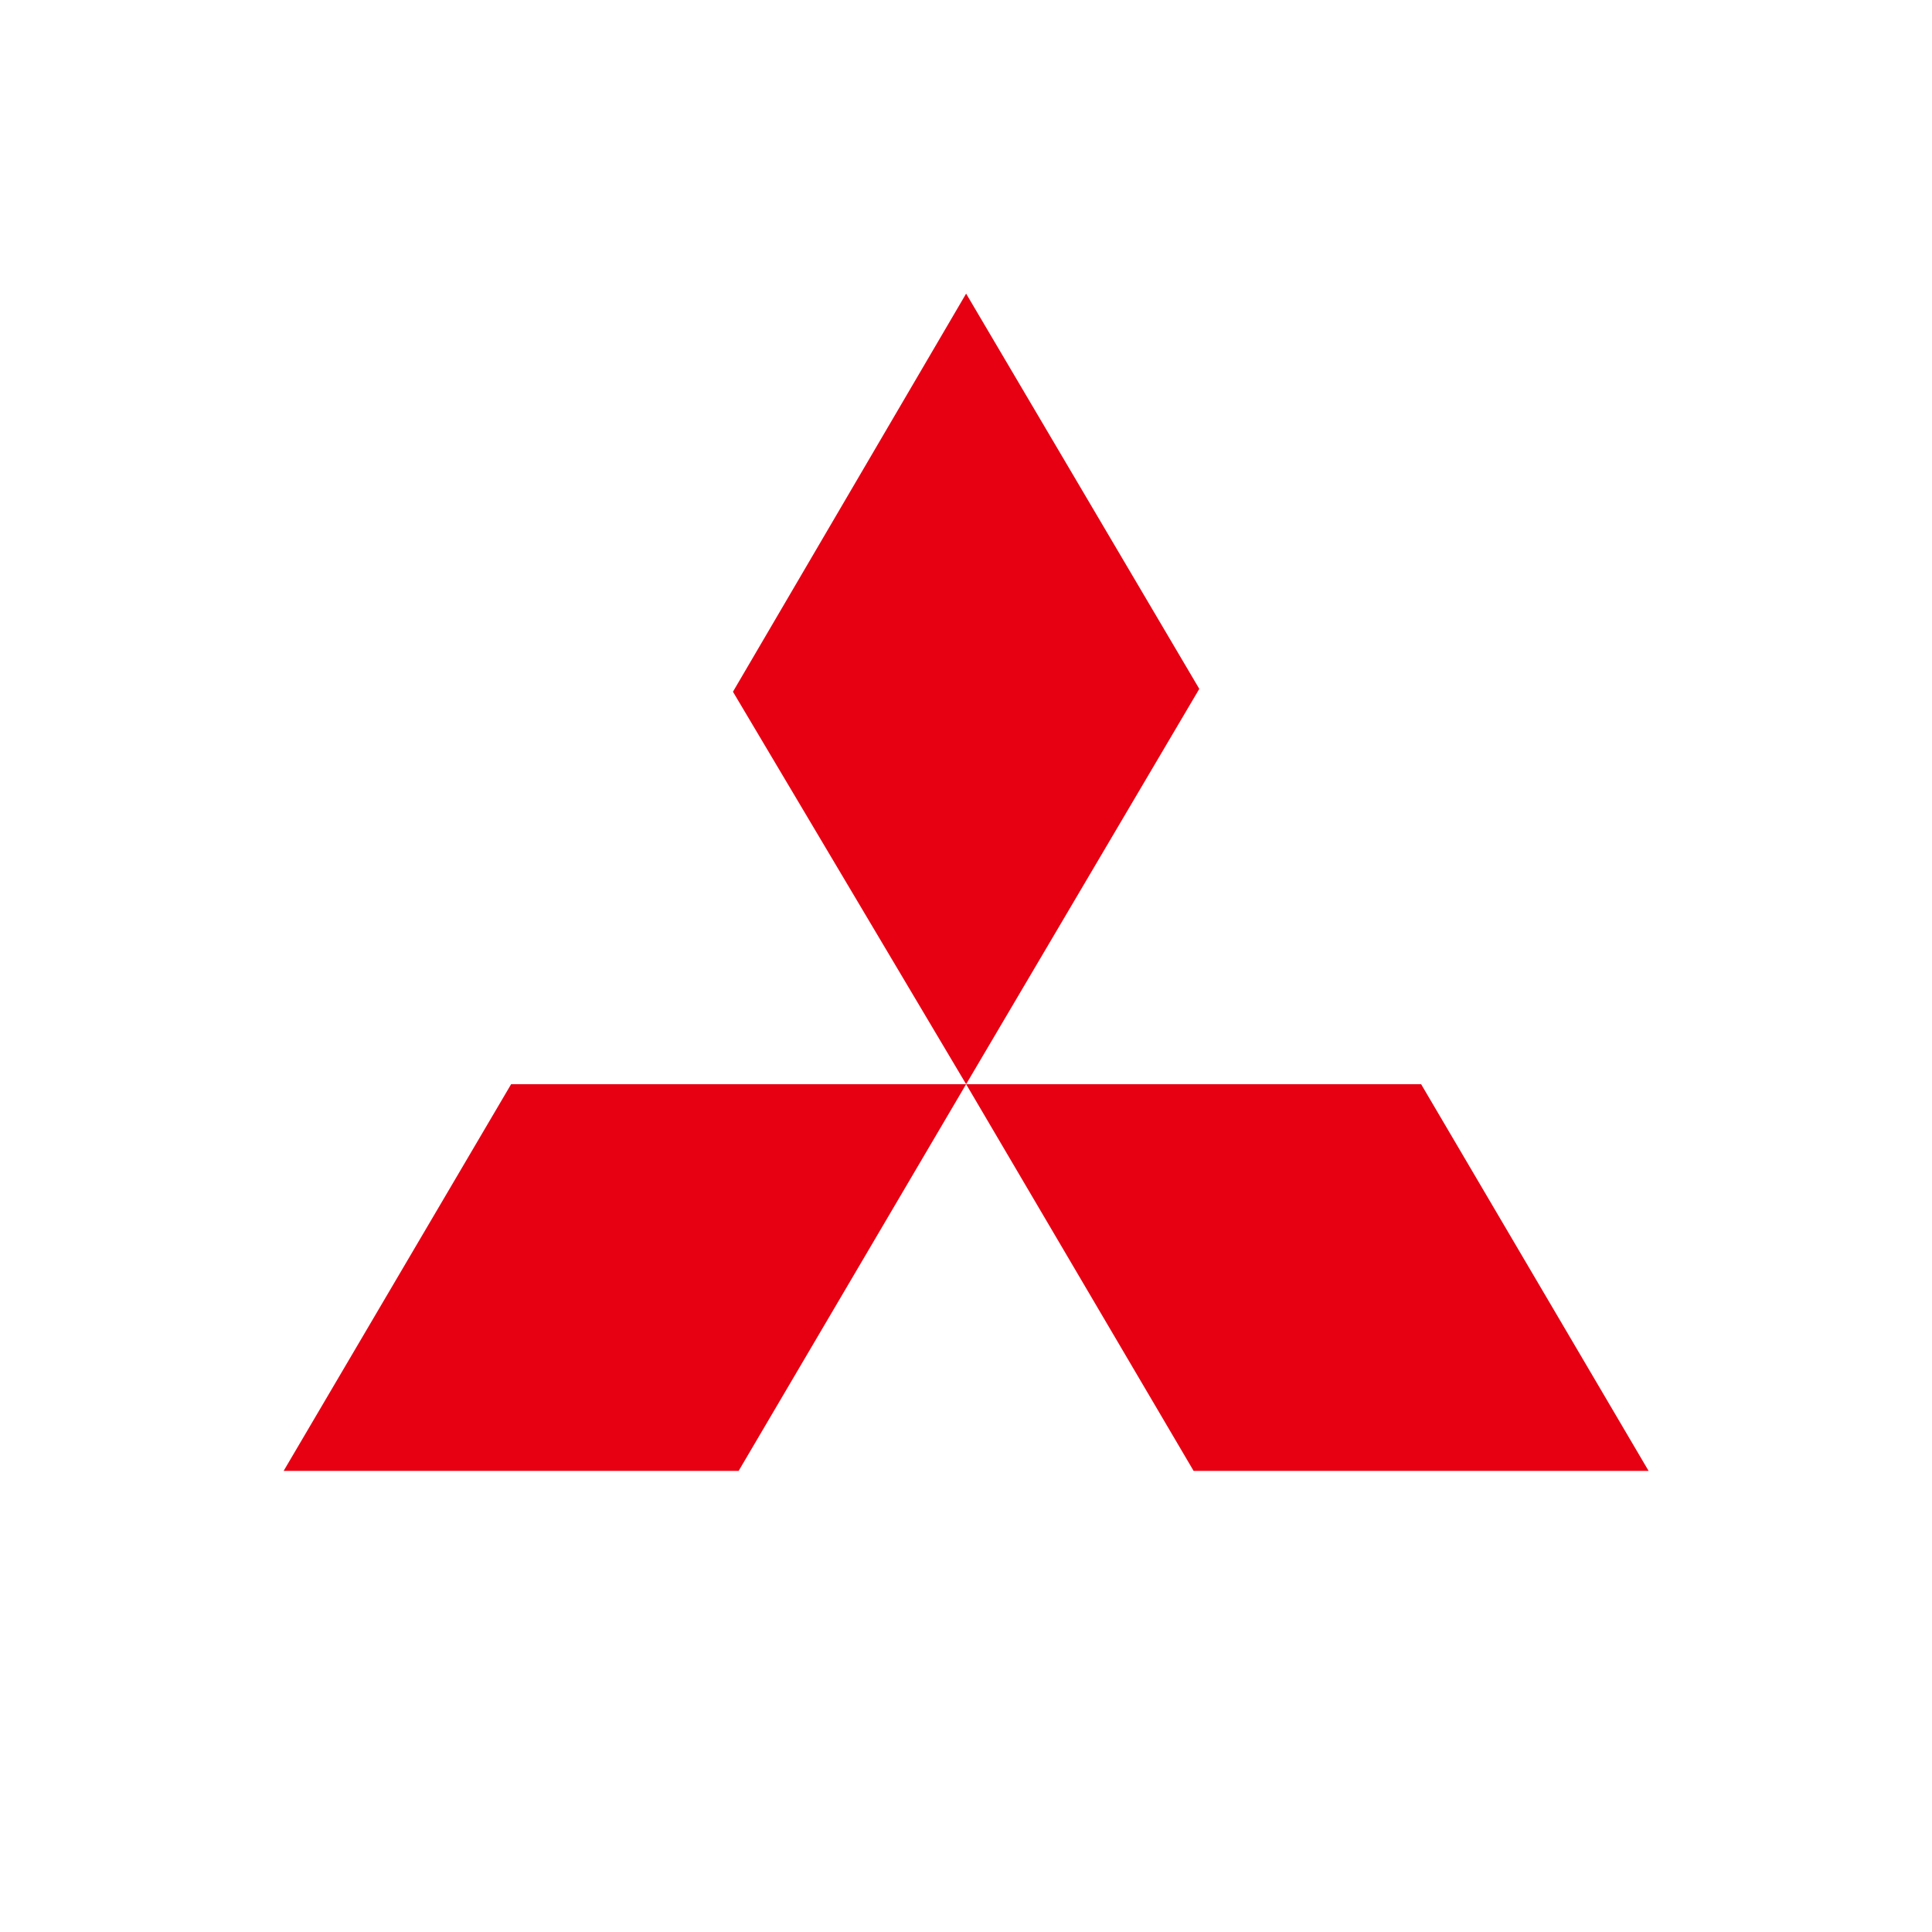 <svg width="48" height="48" viewBox="0 0 48 48" fill="none" xmlns="http://www.w3.org/2000/svg">
<g clip-path="url(#clip0_11286_222546)">
<mask id="mask0_11286_222546" style="mask-type:luminance" maskUnits="userSpaceOnUse" x="0" y="0" width="48" height="48">
<path d="M48 0H0V48H48V0Z" fill="white"/>
</mask>
<g mask="url(#mask0_11286_222546)">
<path d="M24.003 7.295L29.796 17.115L24.003 26.936L18.21 17.186L24.003 7.295ZM24.003 26.936H35.307L40.959 36.544H29.655L24.003 26.936ZM24.003 26.936H12.699L7.047 36.544H18.351L24.003 26.936Z" fill="#E60012"/>
</g>
</g>
<defs>
<clipPath id="clip0_11286_222546">
<rect width="48" height="48" fill="white"/>
</clipPath>
</defs>
</svg>
